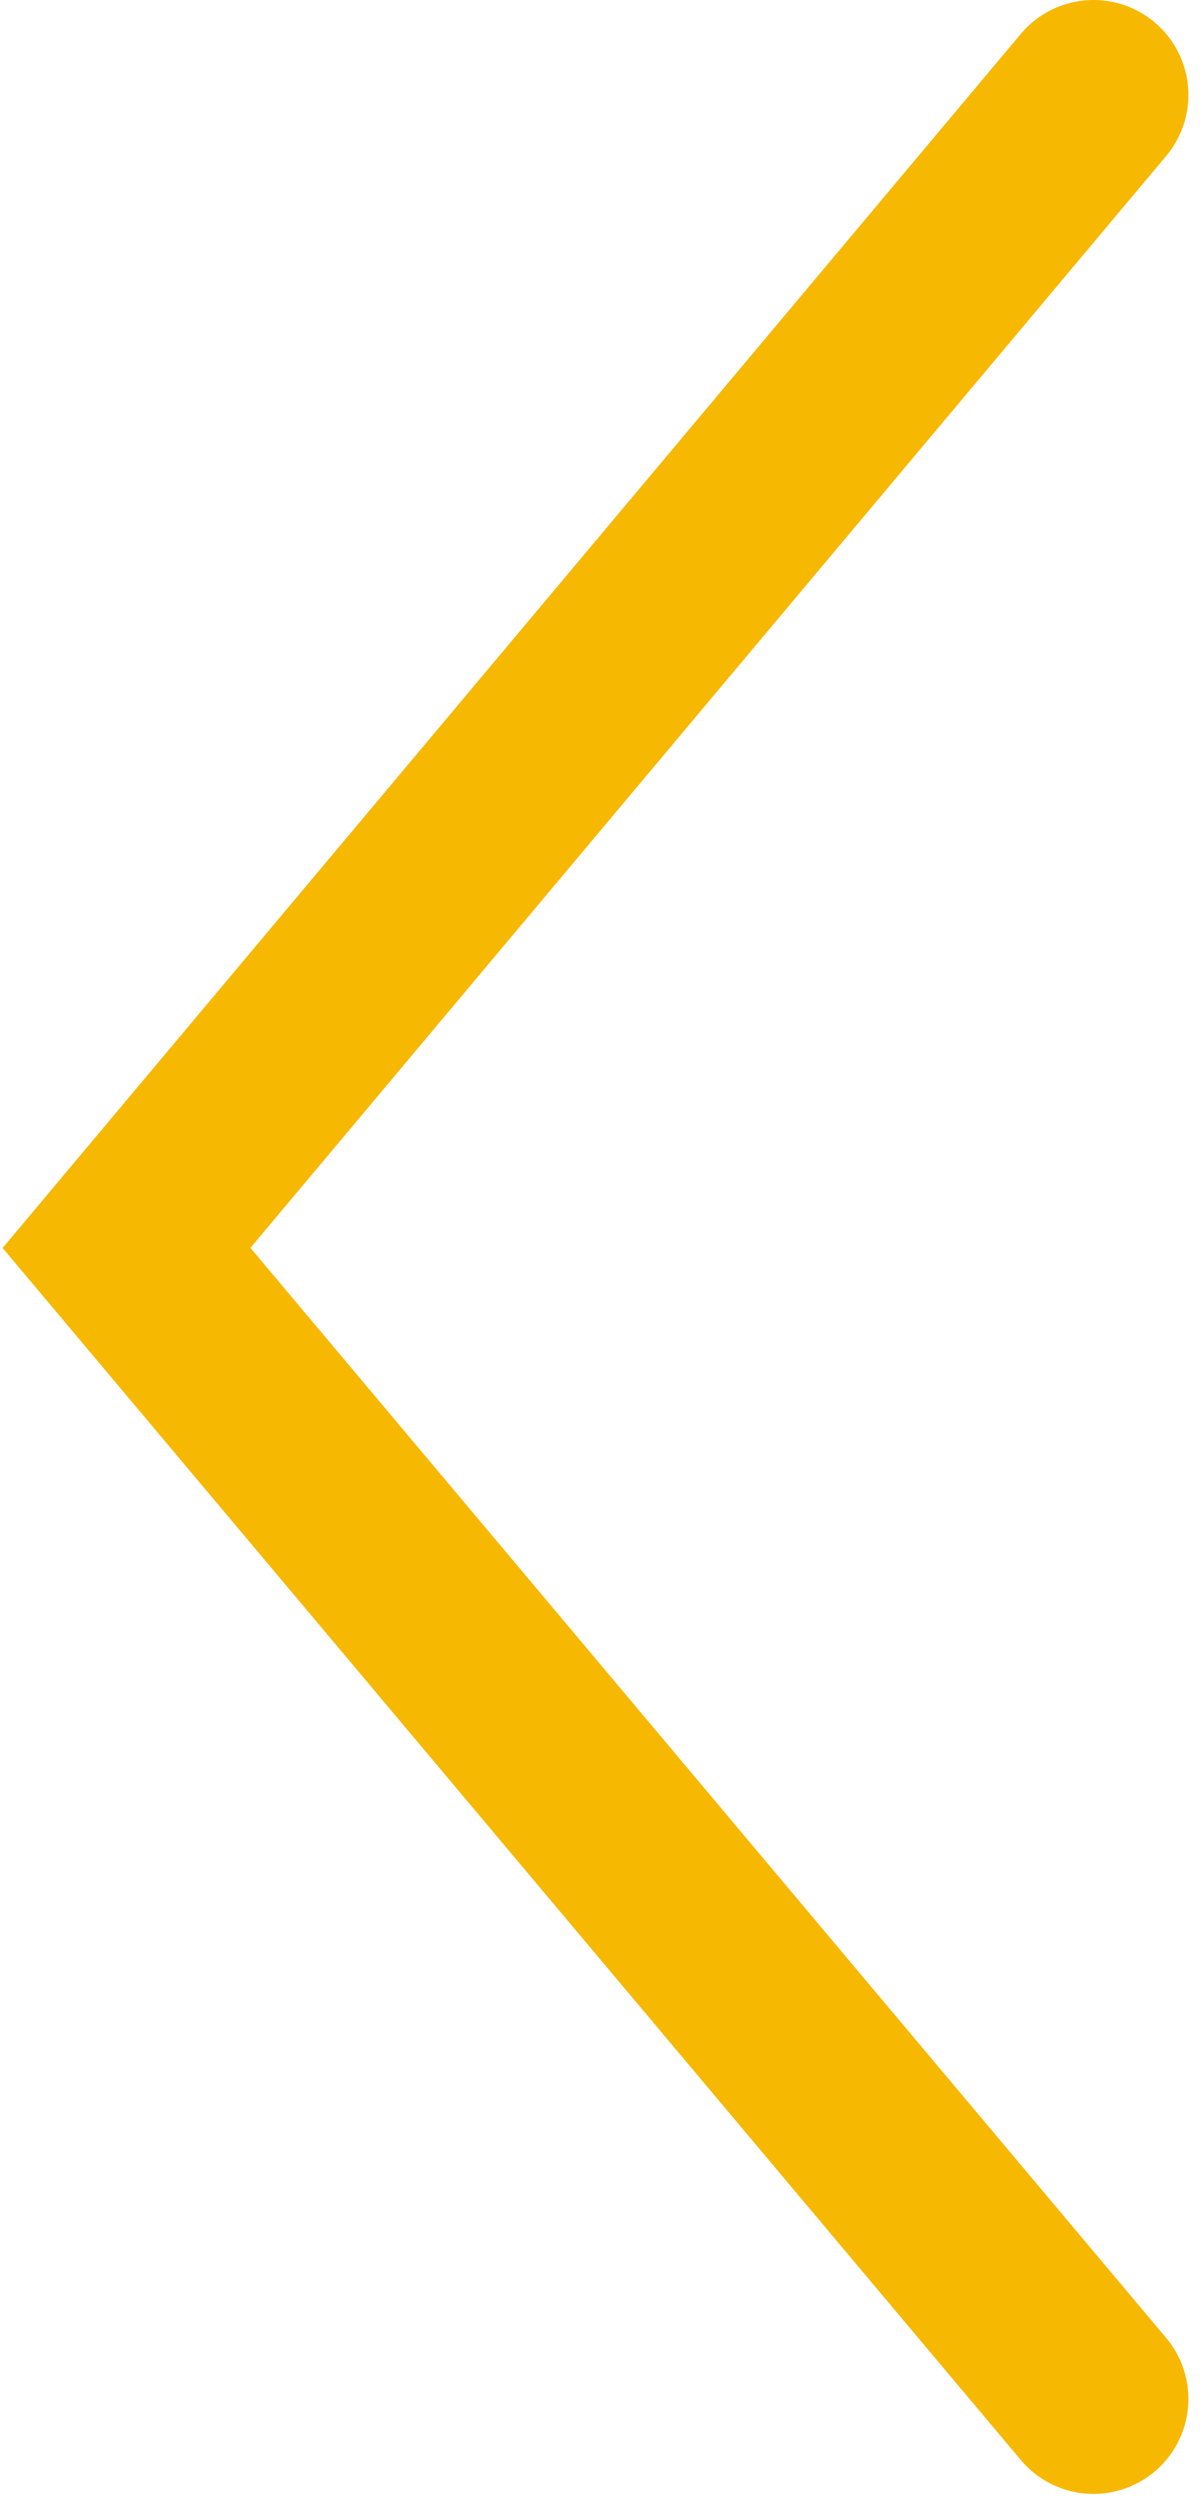 <svg width="76" height="158" viewBox="0 0 76 158" fill="none" xmlns="http://www.w3.org/2000/svg">
<path d="M69.139 6L8 78.863L69.139 151.604" stroke="#F7B801" stroke-width="12" stroke-linecap="round"/>
</svg>
